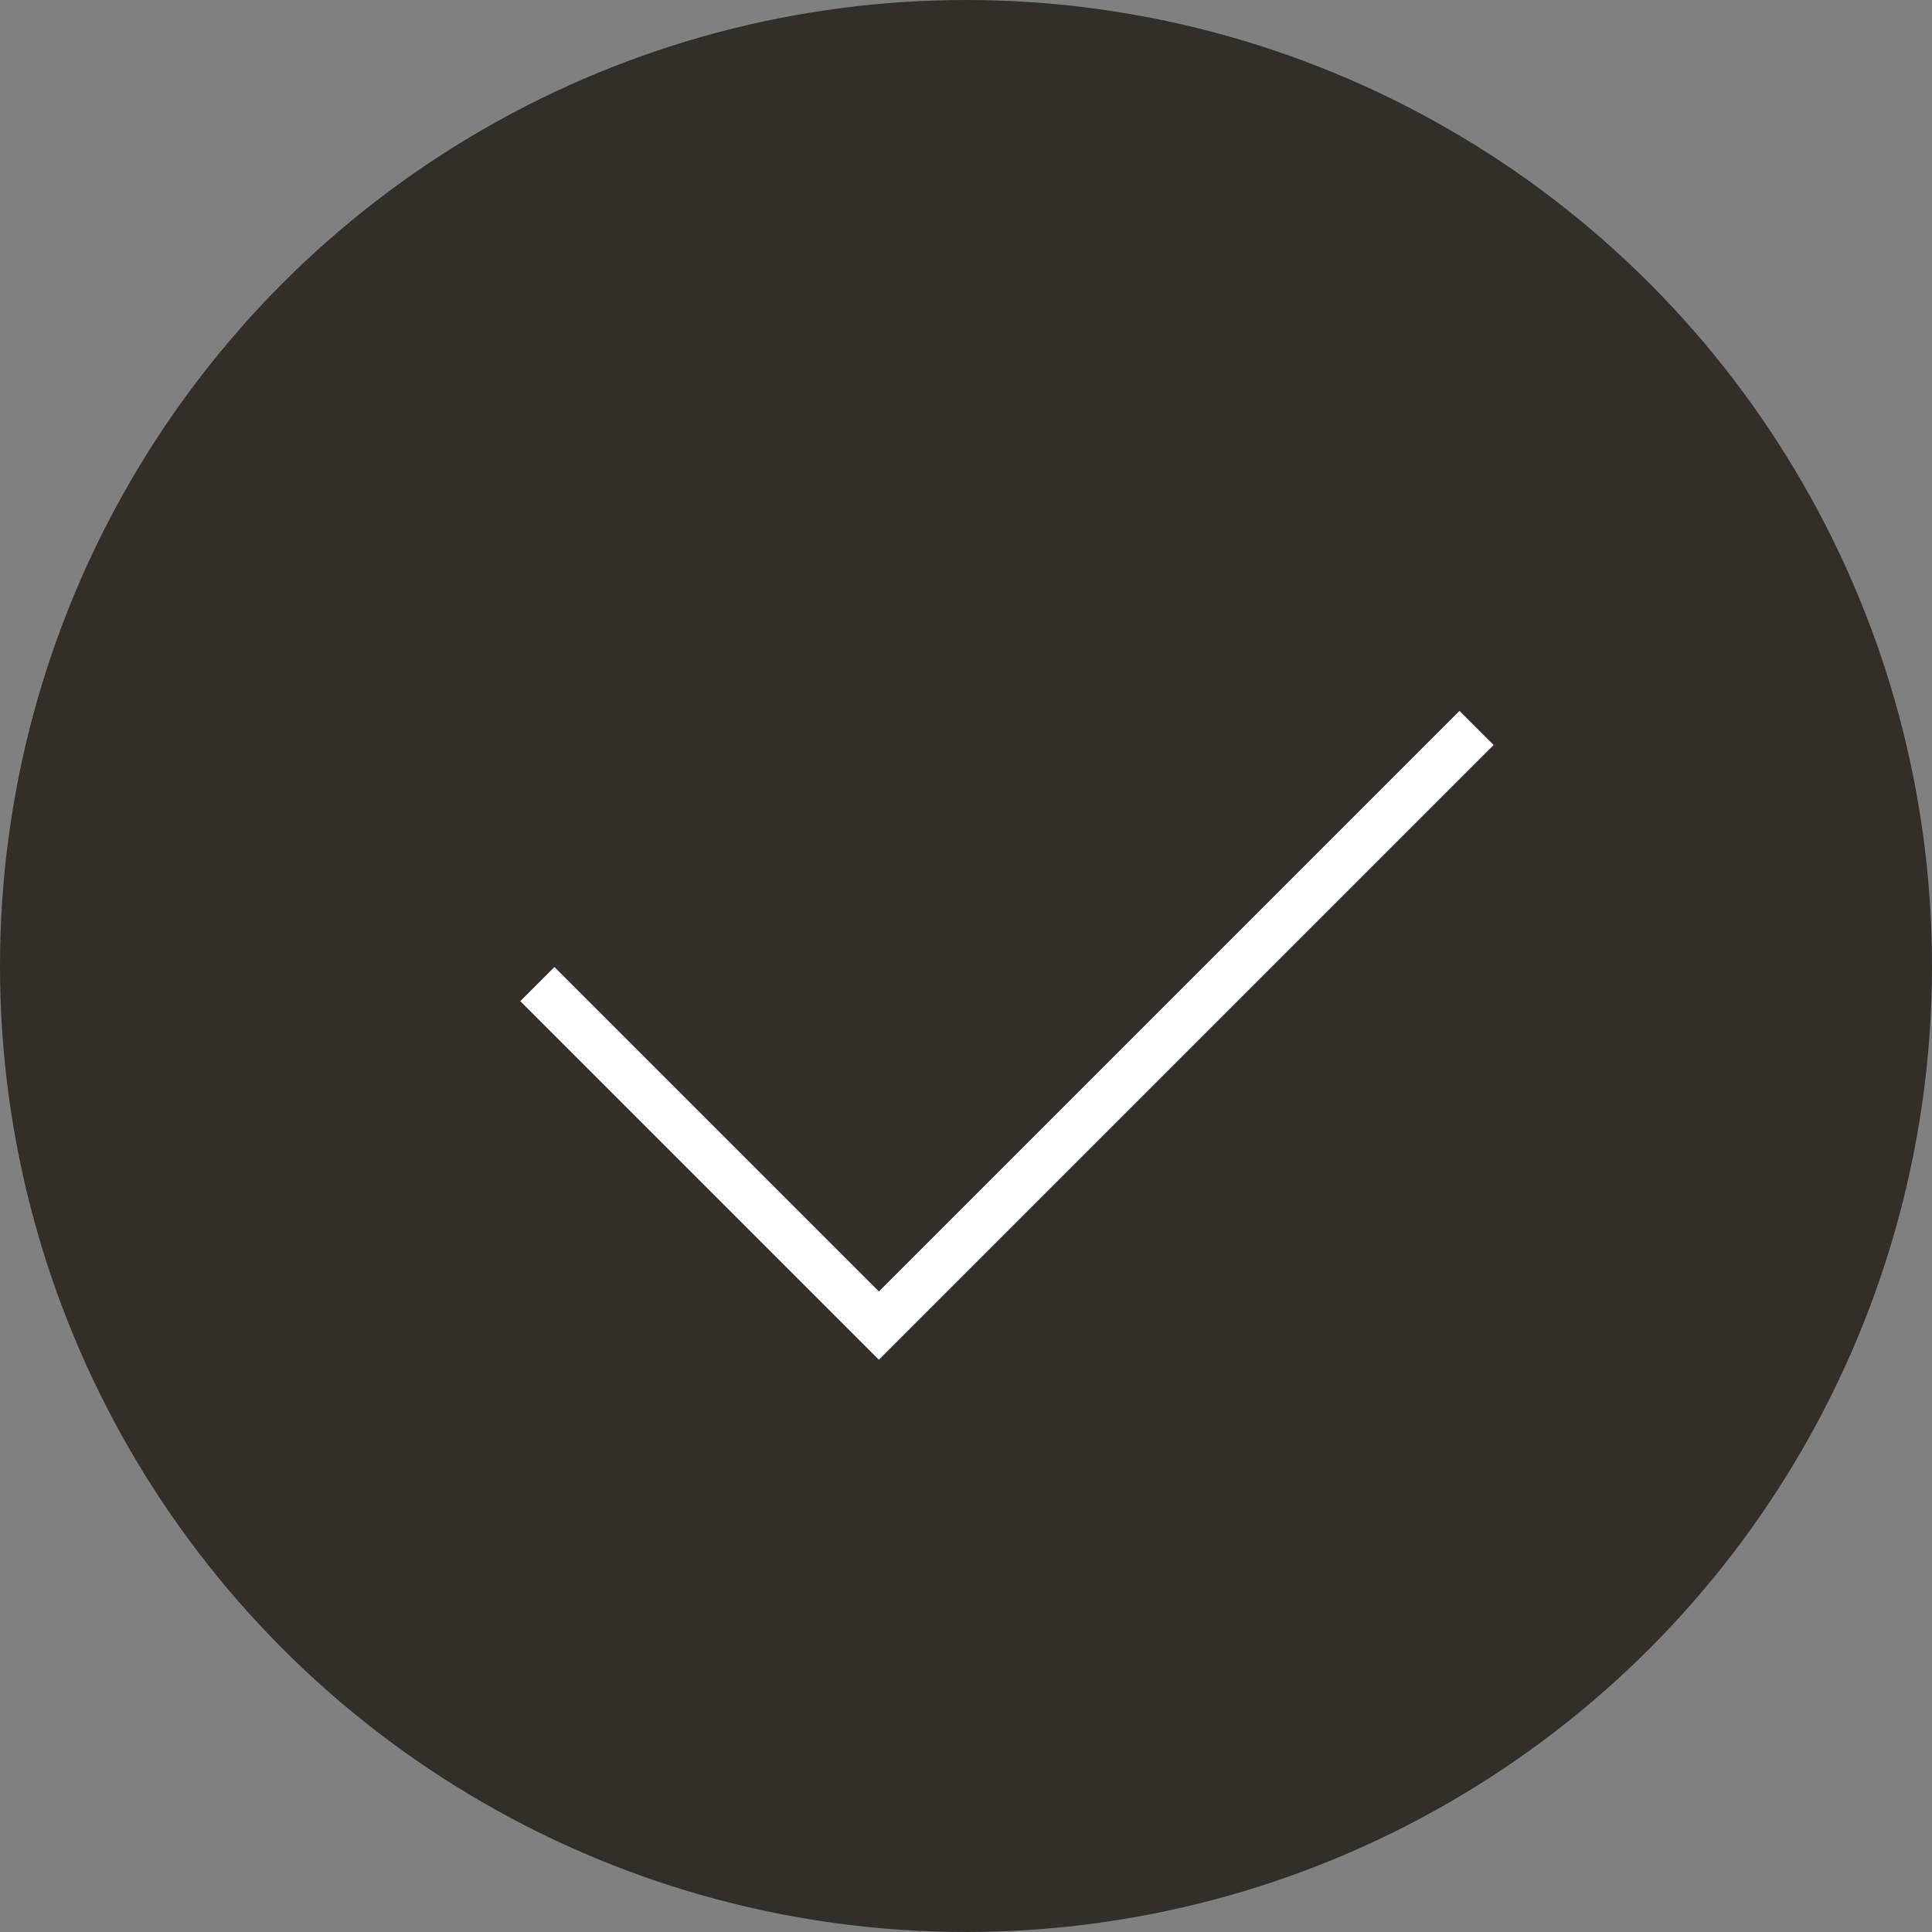 <?xml version="1.0" encoding="UTF-8"?> <svg xmlns="http://www.w3.org/2000/svg" width="80" height="80" viewBox="0 0 80 80" fill="none"><rect x="0" y="0" width="80" height="80" fill="#808080" stroke="none"/> <circle cx="40" cy="40" r="40" fill="#332E28"></circle> <path d="M61.142 30.142C52.029 39.255 36.393 54.891 36.393 54.891C36.393 54.891 25.013 43.51 22.251 40.749" stroke="white" stroke-width="2"></path> </svg> 